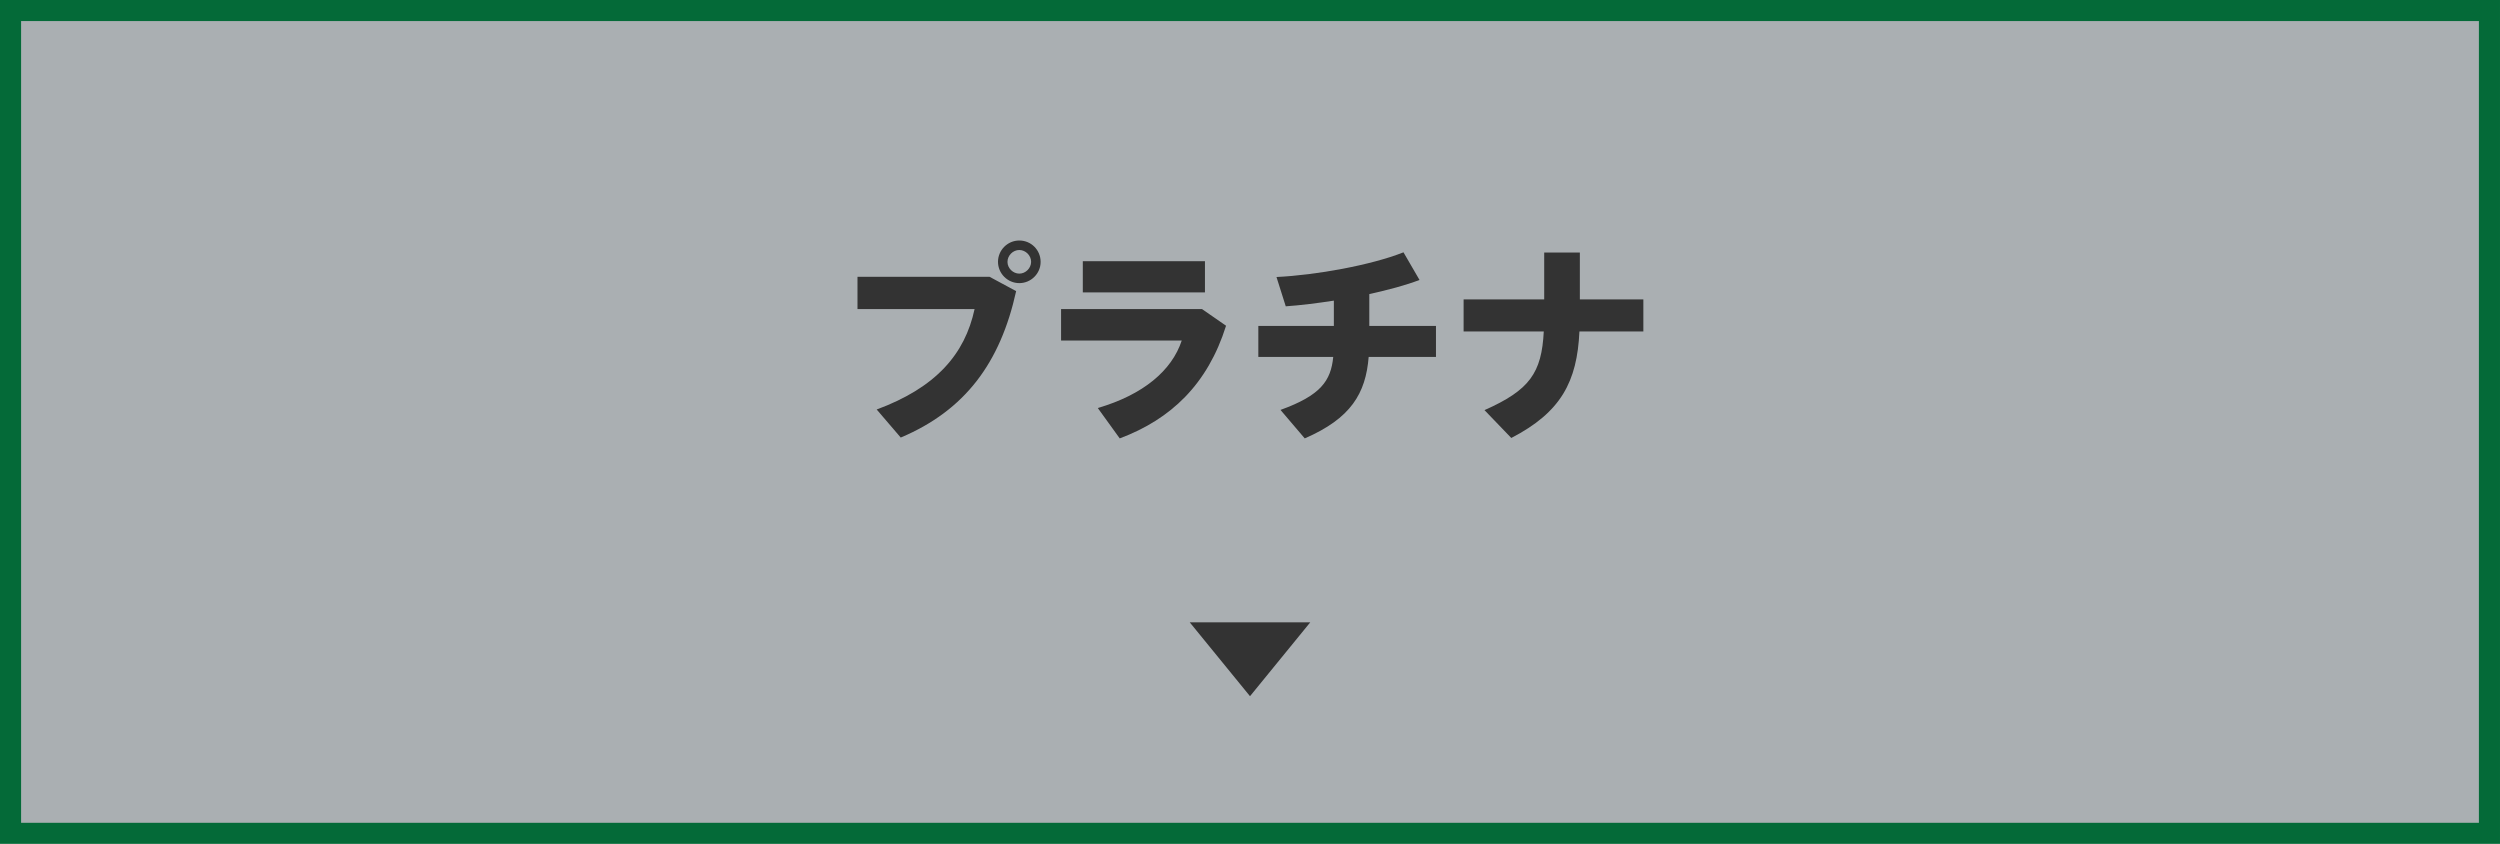 <?xml version="1.0" encoding="UTF-8"?><svg id="_レイヤー_2" xmlns="http://www.w3.org/2000/svg" viewBox="0 0 237 80"><g id="_レイヤー_1-2"><rect x="1" y="1" width="235" height="78" style="fill:#aaafb2; stroke:#046a38; stroke-miterlimit:10; stroke-width:2px;"/><path d="m93.81,26.24l2.52,1.36c-1.5,6.8-4.84,11.3-10.94,13.88l-2.28-2.66c5.62-2.08,8.36-5.24,9.28-9.52h-11.1v-3.06h12.52Zm4.84-1.4c0,1.08-.9,2-2.02,2s-2.02-.92-2.02-2.02.9-2.02,2.02-2.02,2.02.9,2.02,2.02v.02Zm-3.14,0c0,.58.52,1.1,1.12,1.1s1.12-.52,1.12-1.12-.52-1.12-1.12-1.12-1.12.52-1.12,1.12v.02Z" style="fill:#333; stroke-width:0px;"/><path d="m113.95,29.3l2.28,1.58c-1.74,5.54-5.22,8.86-10.08,10.68l-2.08-2.88c4.3-1.26,7.02-3.54,7.96-6.4h-11.44v-2.98h13.36Zm.28-4.54v2.96h-11.58v-2.96h11.58Z" style="fill:#333; stroke-width:0px;"/><path d="m126.45,30.9v-2.4c-1.56.24-3.14.44-4.56.54l-.88-2.78c3.76-.18,8.96-1.12,12.04-2.34l1.52,2.62c-1.3.5-2.96.94-4.76,1.34v3.02h6.32v2.94h-6.38c-.28,3.46-1.68,5.82-6.06,7.72l-2.3-2.7c3.82-1.38,4.78-2.76,5-5.02h-7.1v-2.94h7.16Z" style="fill:#333; stroke-width:0px;"/><path d="m146.39,28.38v-4.44h3.38v4.44h6.02v3.04h-6.06c-.22,4.76-1.74,7.66-6.46,10.1l-2.54-2.64c4.28-1.9,5.42-3.52,5.62-7.46h-7.6v-3.04h7.64Z" style="fill:#333; stroke-width:0px;"/><polygon points="118.5 66 124.21 59 112.79 59 118.5 66" style="fill:#333; stroke-width:0px;"/></g></svg>